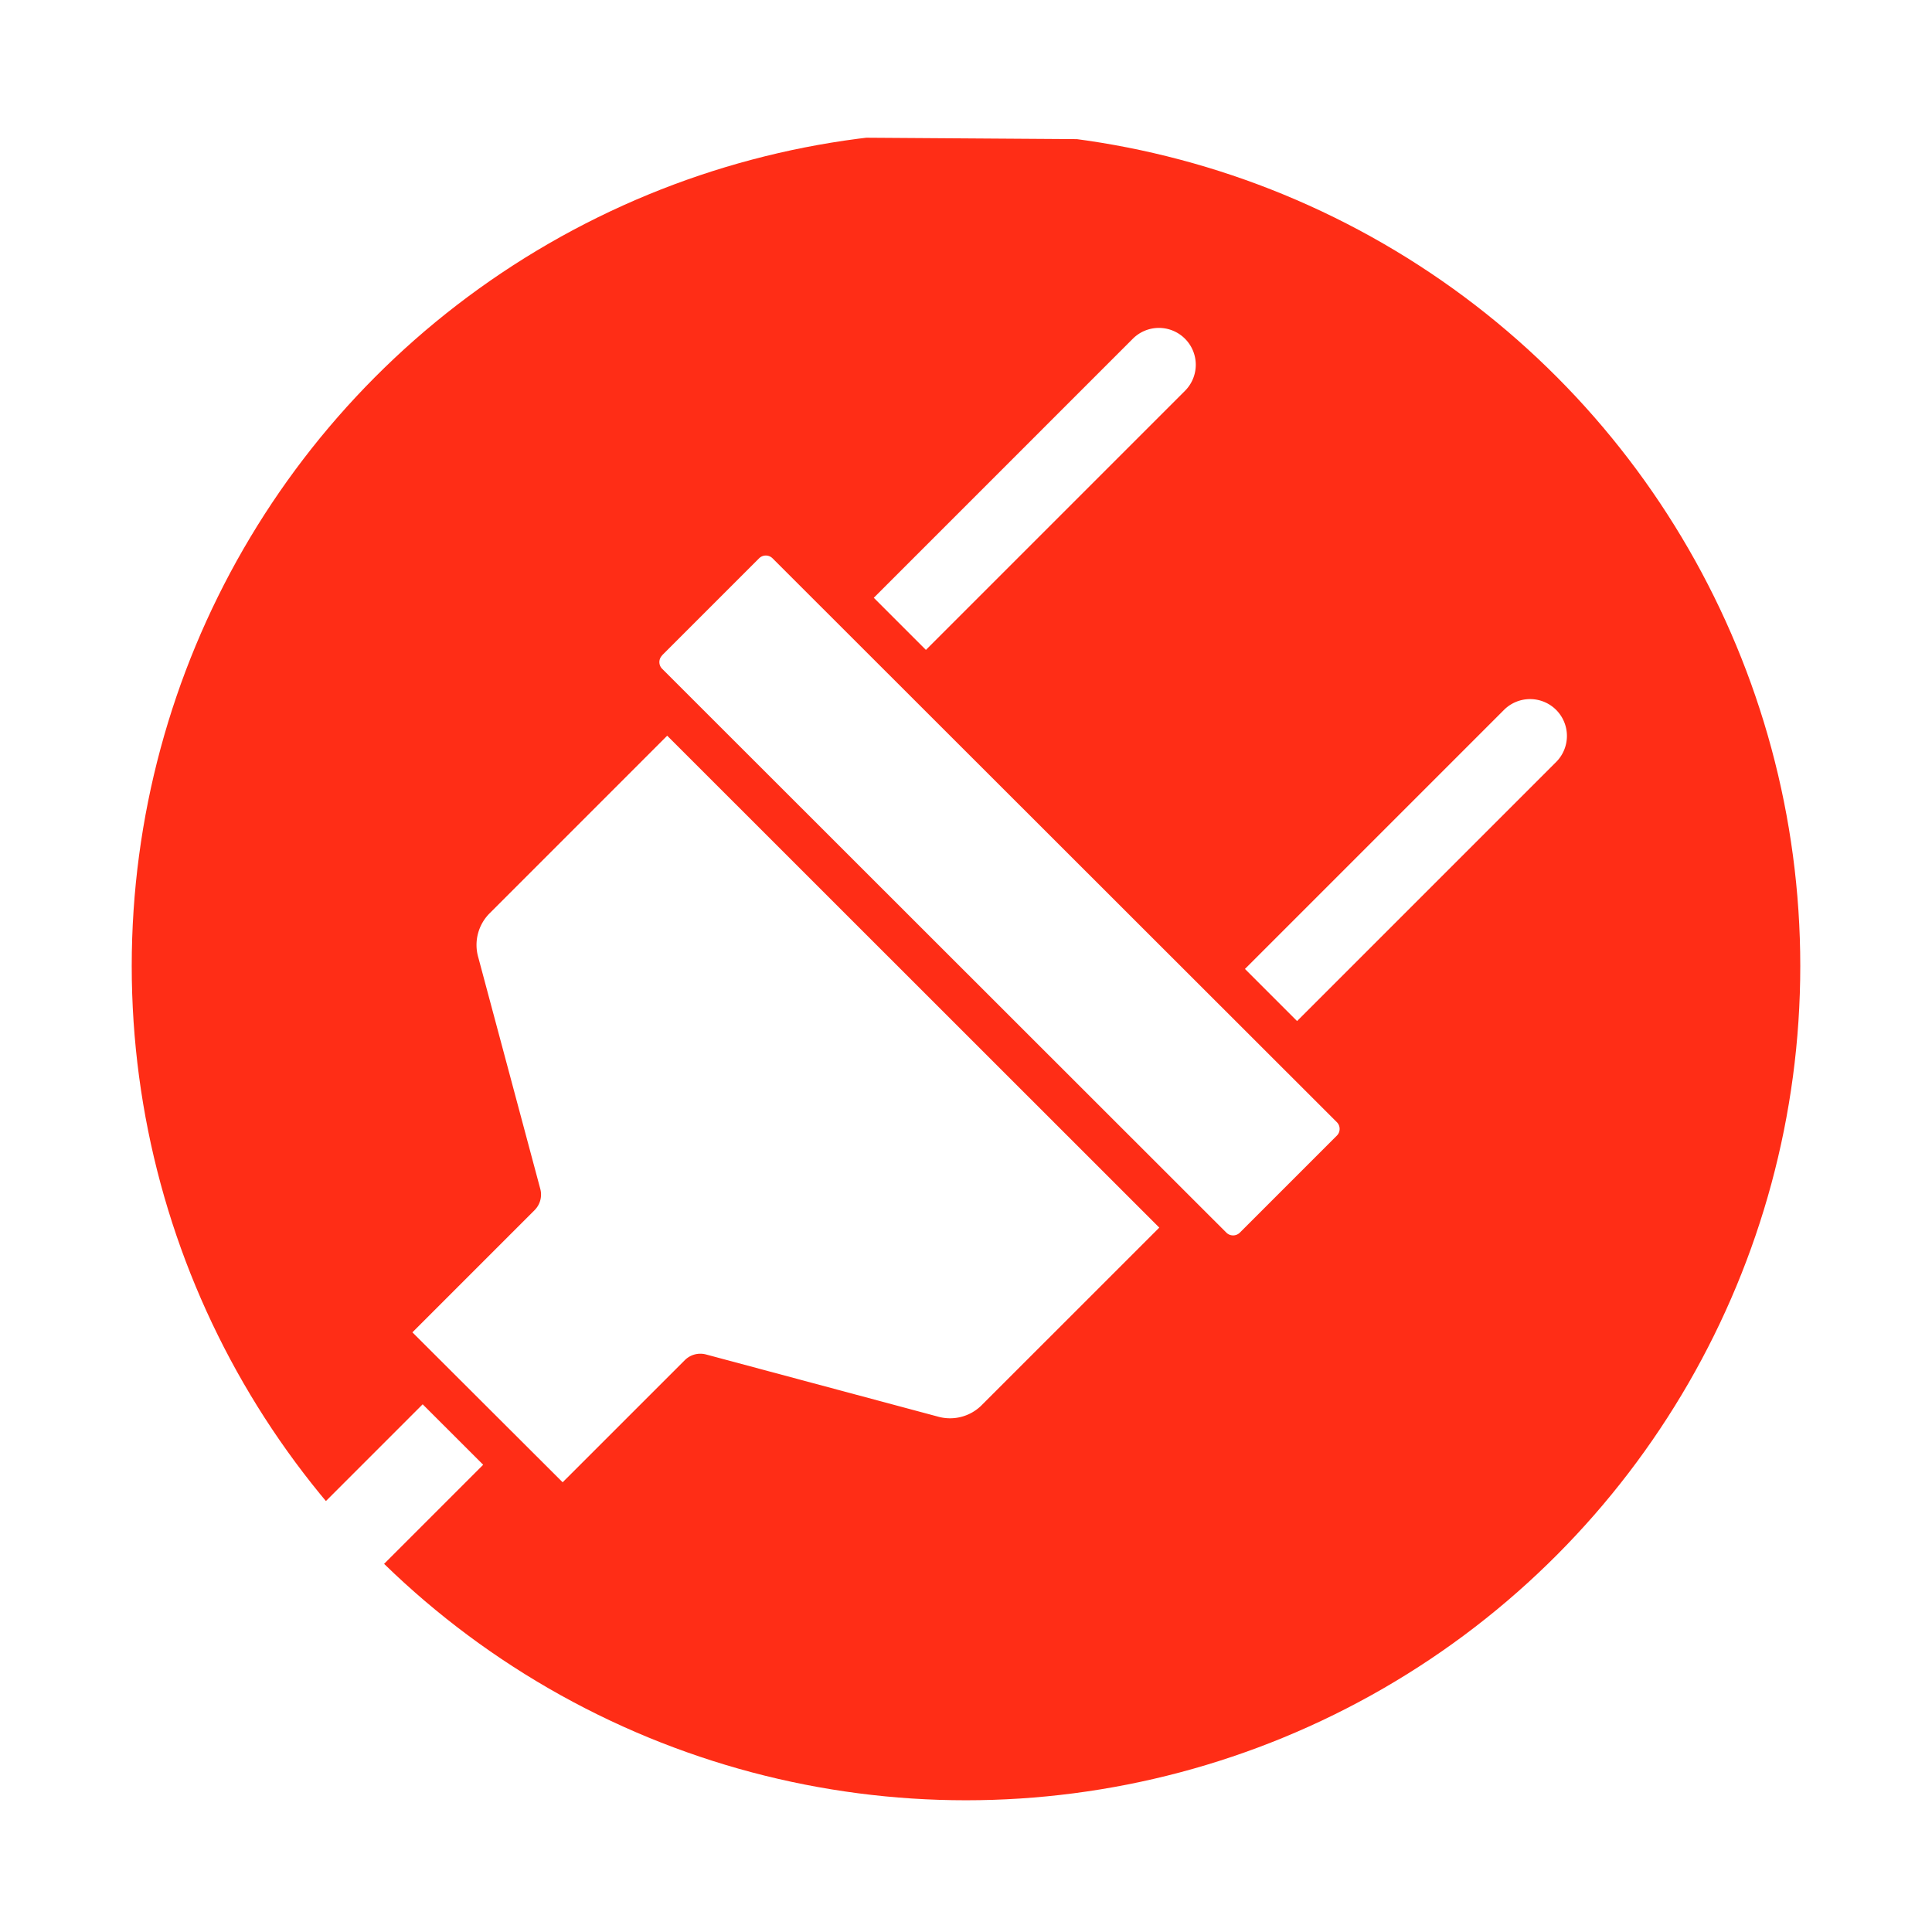 <svg xmlns="http://www.w3.org/2000/svg" xmlns:xlink="http://www.w3.org/1999/xlink" width="44" height="44" viewBox="0 0 44 44">
  <defs>
    <clipPath id="clip-path">
      <circle id="Ellipse_1" data-name="Ellipse 1" cx="19" cy="19" r="19" transform="translate(-66 -727)" fill="#fff" stroke="#707070" stroke-width="1"/>
    </clipPath>
  </defs>
  <g id="voltex-favicon" transform="translate(69 730)">
    <g id="Gruppe_maskieren_1" data-name="Gruppe maskieren 1" clip-path="url(#clip-path)">
      <path id="Pfad_37" data-name="Pfad 37" d="M-38.257-21.277V-59.165l-40.79-.277V-22.85l7.626-7.626,1.378,1.377-7.546,7.546Zm-8.537-25.014a.84.84,0,0,1,1.187,0,.84.84,0,0,1,0,1.187l-5.9,5.9-1.187-1.187Zm-8.453-8.453a.839.839,0,0,1,1.187,0,.839.839,0,0,1,0,1.187l-5.9,5.9-1.187-1.187Zm-10.723,7.212,2.214-2.214a.217.217,0,0,1,.3,0L-50.6-36.9a.215.215,0,0,1,.062.152h0a.212.212,0,0,1-.062.152l-2.214,2.214a.219.219,0,0,1-.3,0L-65.969-47.229a.215.215,0,0,1,0-.3m-5.686,15.414,2.785-2.785a.5.5,0,0,0,.128-.48l-1.412-5.273a1.019,1.019,0,0,1,.273-1.02l4.029-4.03L-54.645-34.5l-4.03,4.029h0a1.019,1.019,0,0,1-1.02.273l-5.273-1.413a.5.5,0,0,0-.481.128L-68.233-28.7Z" transform="translate(12.047 -667.542)" fill="#ff2d16"/>
    </g>
    <rect id="Rechteck_12" data-name="Rechteck 12" width="44" height="44" transform="translate(-69 -730)" fill="none"/>
  </g>
</svg>
